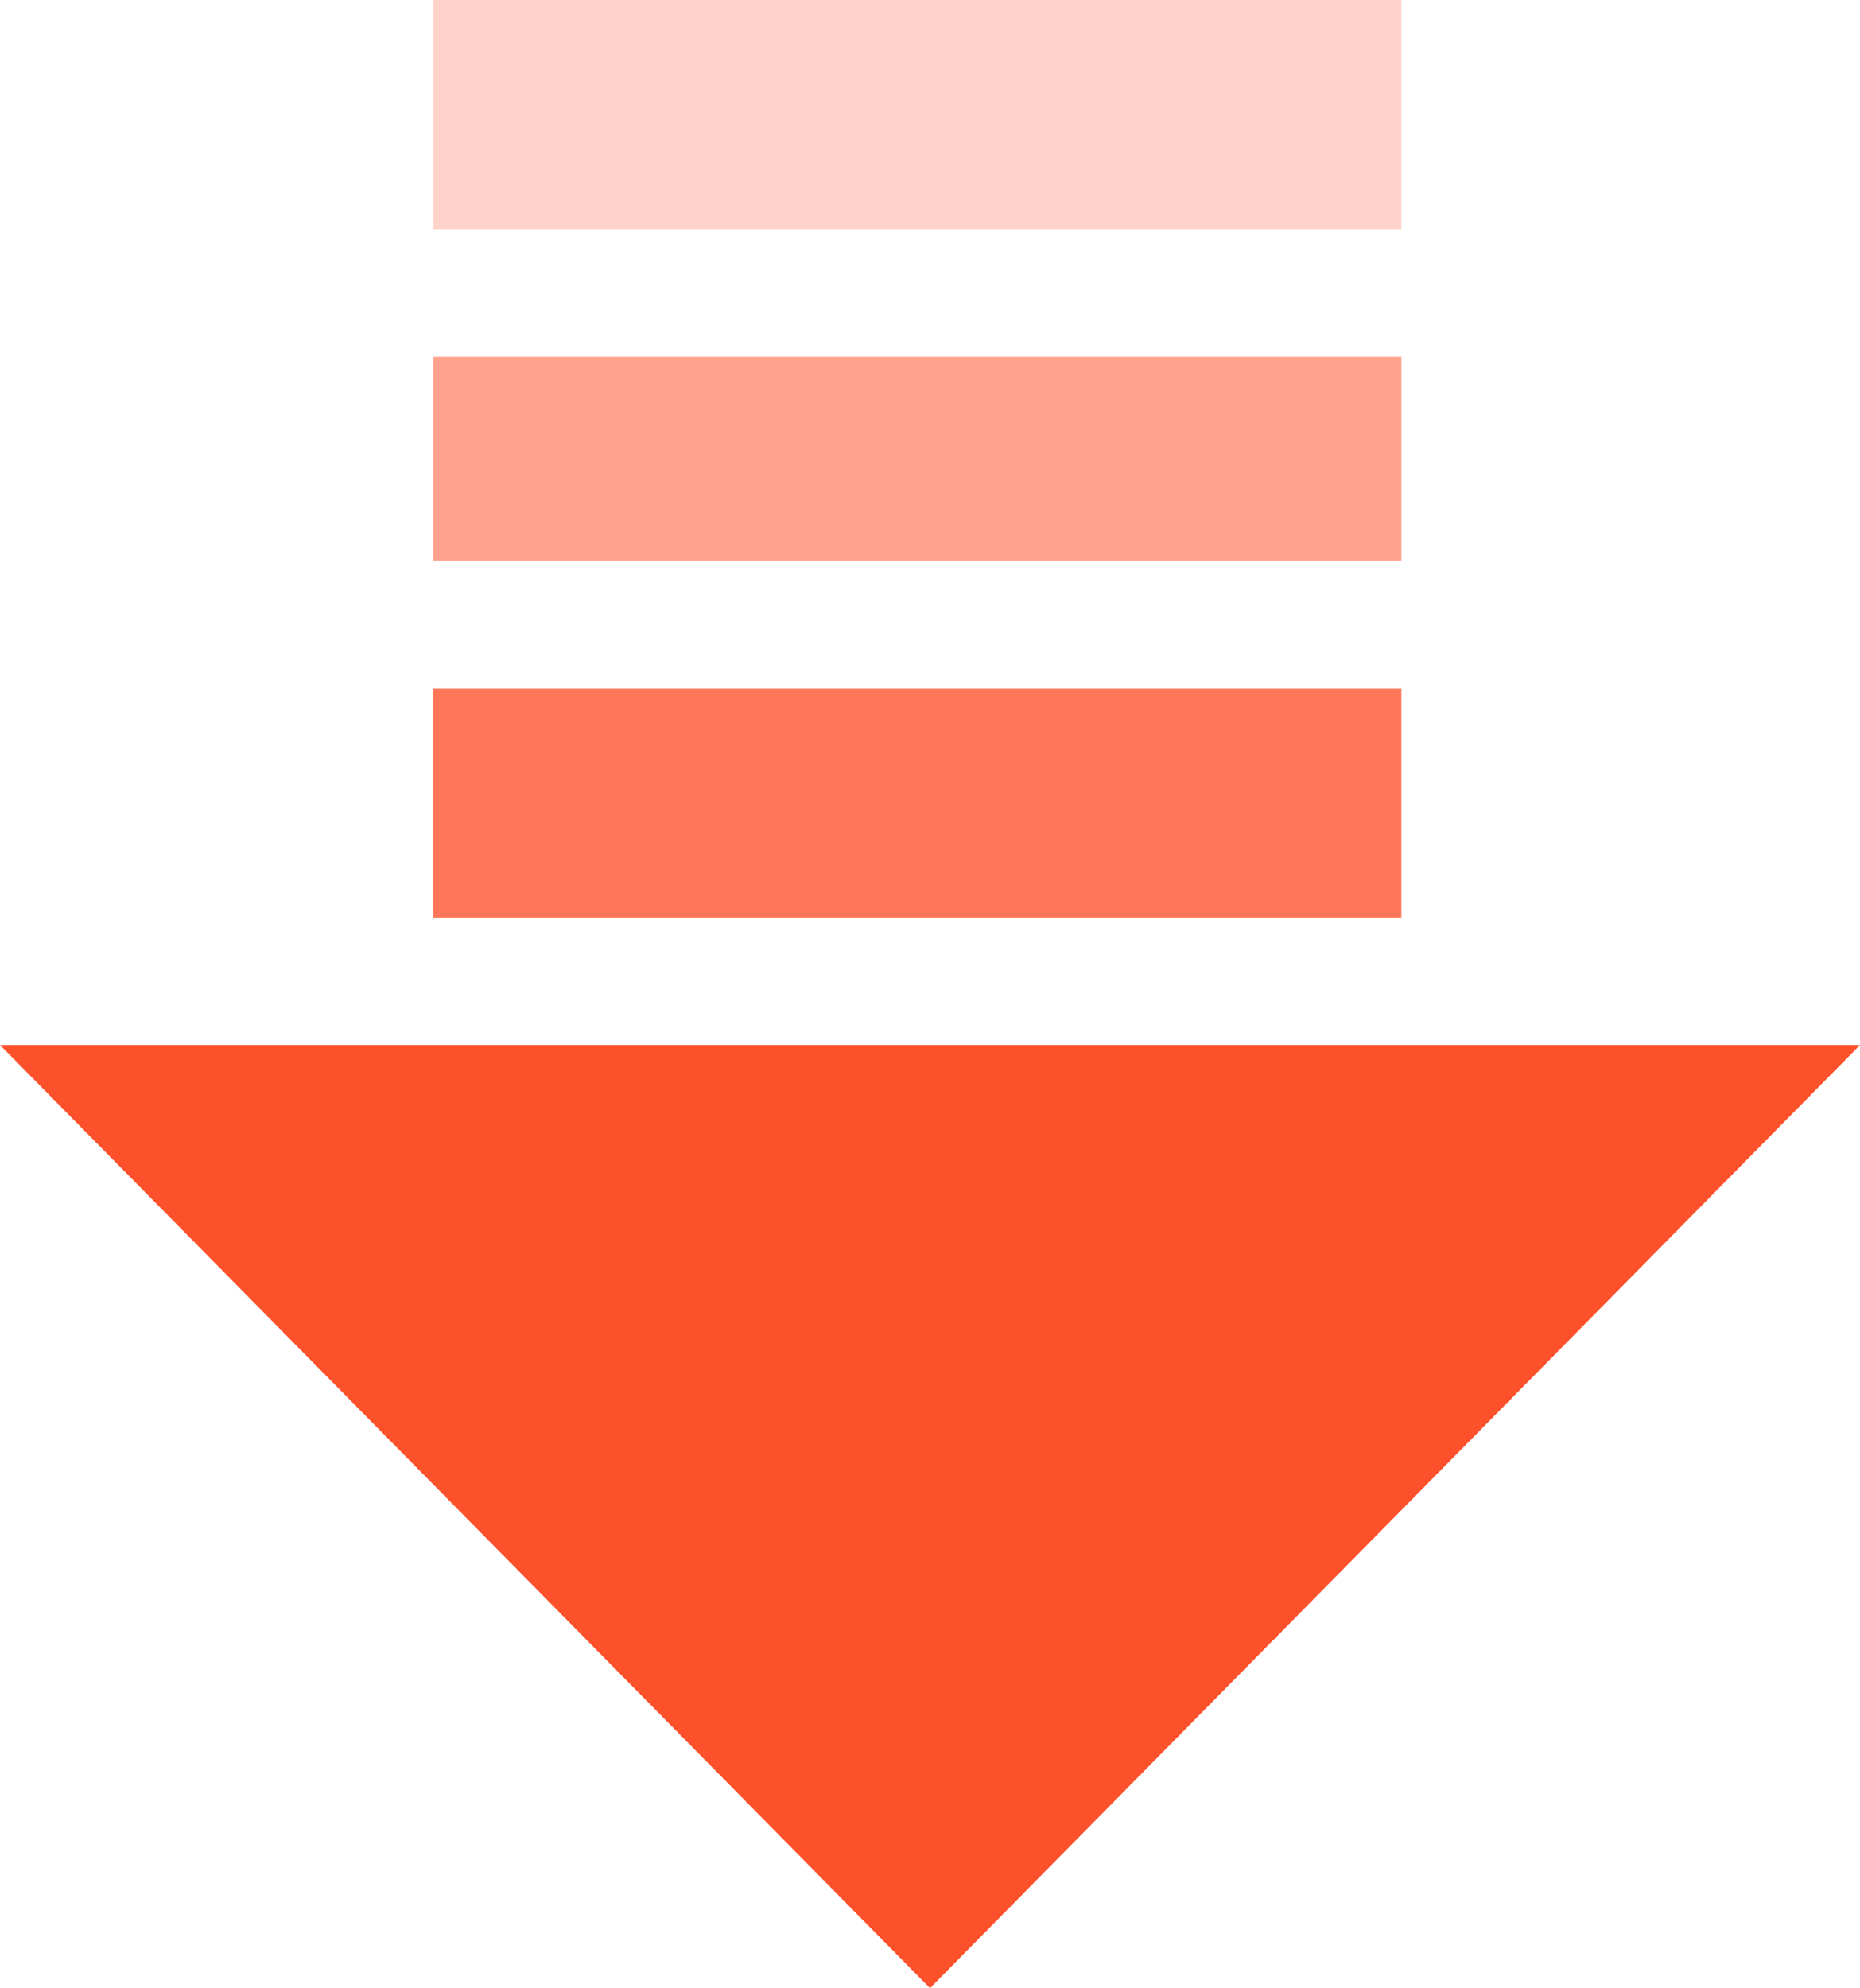 <svg xmlns="http://www.w3.org/2000/svg" width="73" height="78" viewBox="0 0 73 78">
  <g id="グループ_1" data-name="グループ 1" transform="translate(-641 -1246)">
    <path id="多角形_1" data-name="多角形 1" d="M36.5,0,73,37H0Z" transform="translate(714 1324) rotate(180)" fill="#fd512b"/>
    <rect id="長方形_4" data-name="長方形 4" width="38" height="9" transform="translate(658 1273)" fill="#ff7658"/>
    <rect id="長方形_5" data-name="長方形 5" width="38" height="8" transform="translate(658 1260)" fill="#ffa18d"/>
    <rect id="長方形_16" data-name="長方形 16" width="38" height="9" transform="translate(658 1246)" fill="#ffd3c9"/>
  </g>
</svg>

